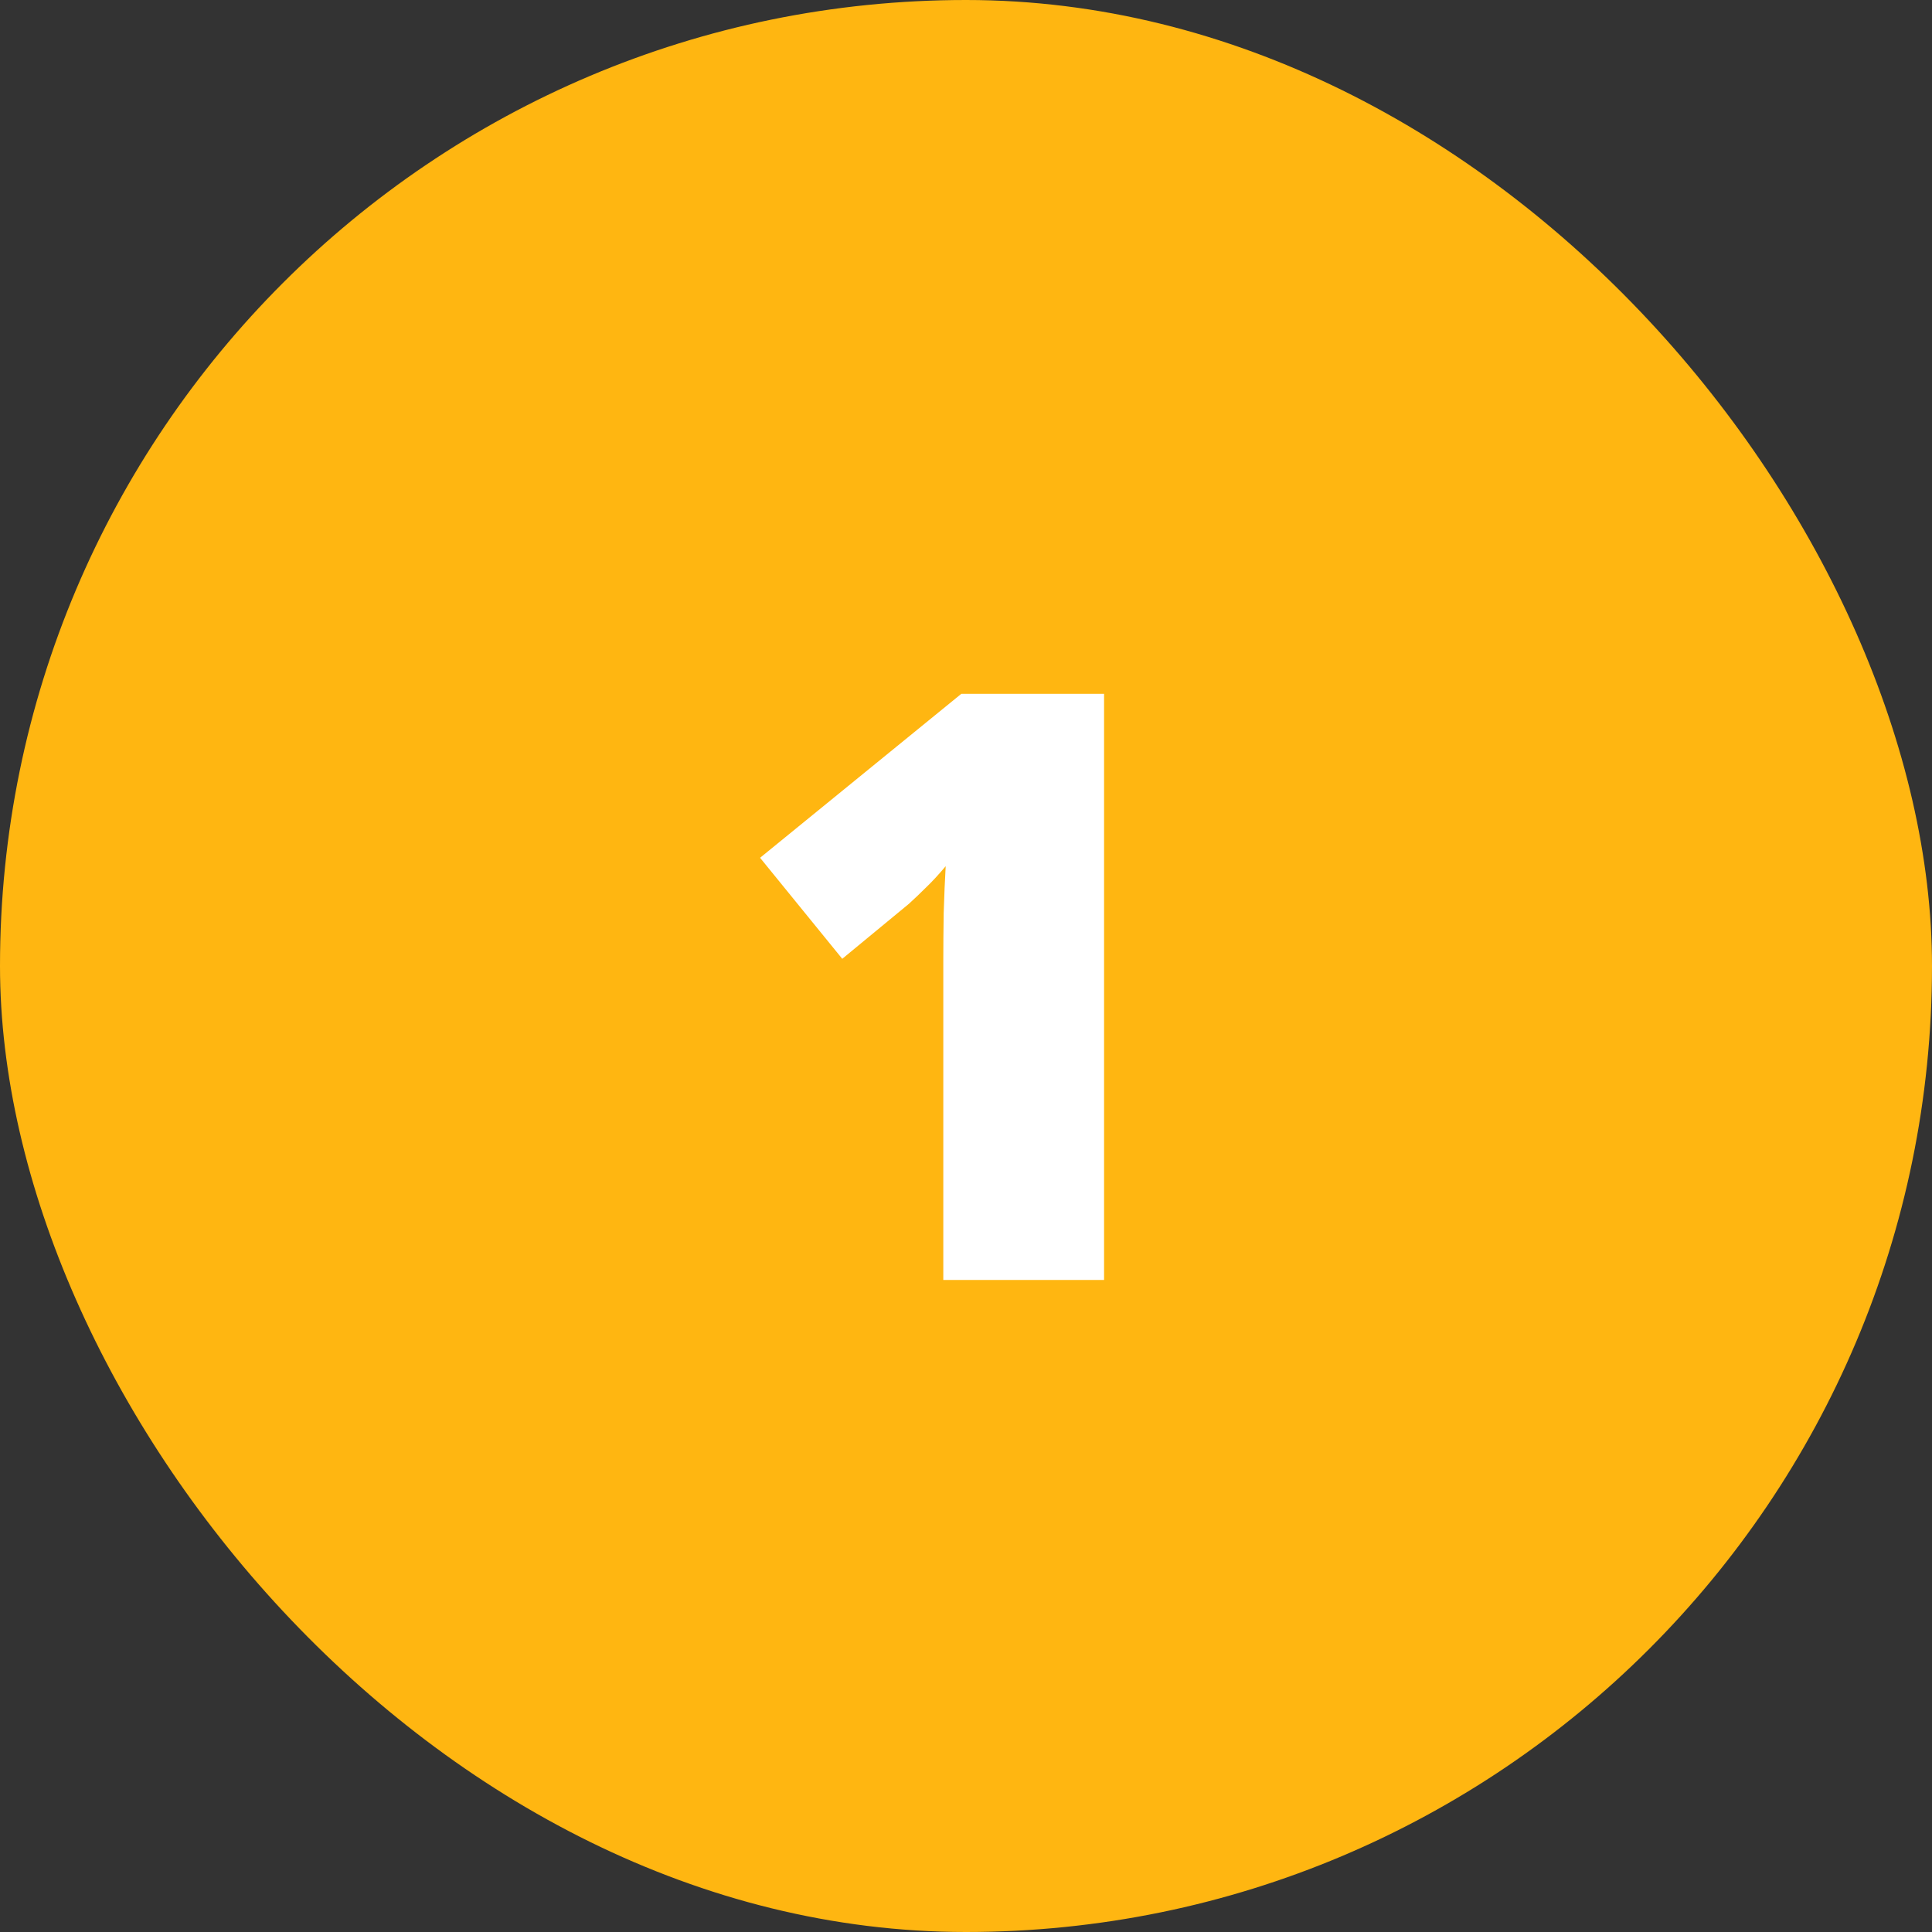 <svg width="80" height="80" viewBox="0 0 80 80" fill="none" xmlns="http://www.w3.org/2000/svg">
<rect x="0" y="0" width="80" height="80" fill="#333333" stroke="none"/>
<rect width="80" height="80" rx="40" fill="#FFB611"/>
<path d="M45.717 53H39.06V40.997C39.06 40.776 39.06 40.372 39.06 39.785C39.06 39.188 39.065 38.529 39.076 37.81C39.098 37.09 39.126 36.443 39.159 35.867C38.871 36.21 38.6 36.504 38.346 36.747C38.102 36.991 37.864 37.217 37.632 37.428L34.876 39.702L31.473 35.519L39.807 28.729H45.717V53Z" fill="white"/>
</svg>
